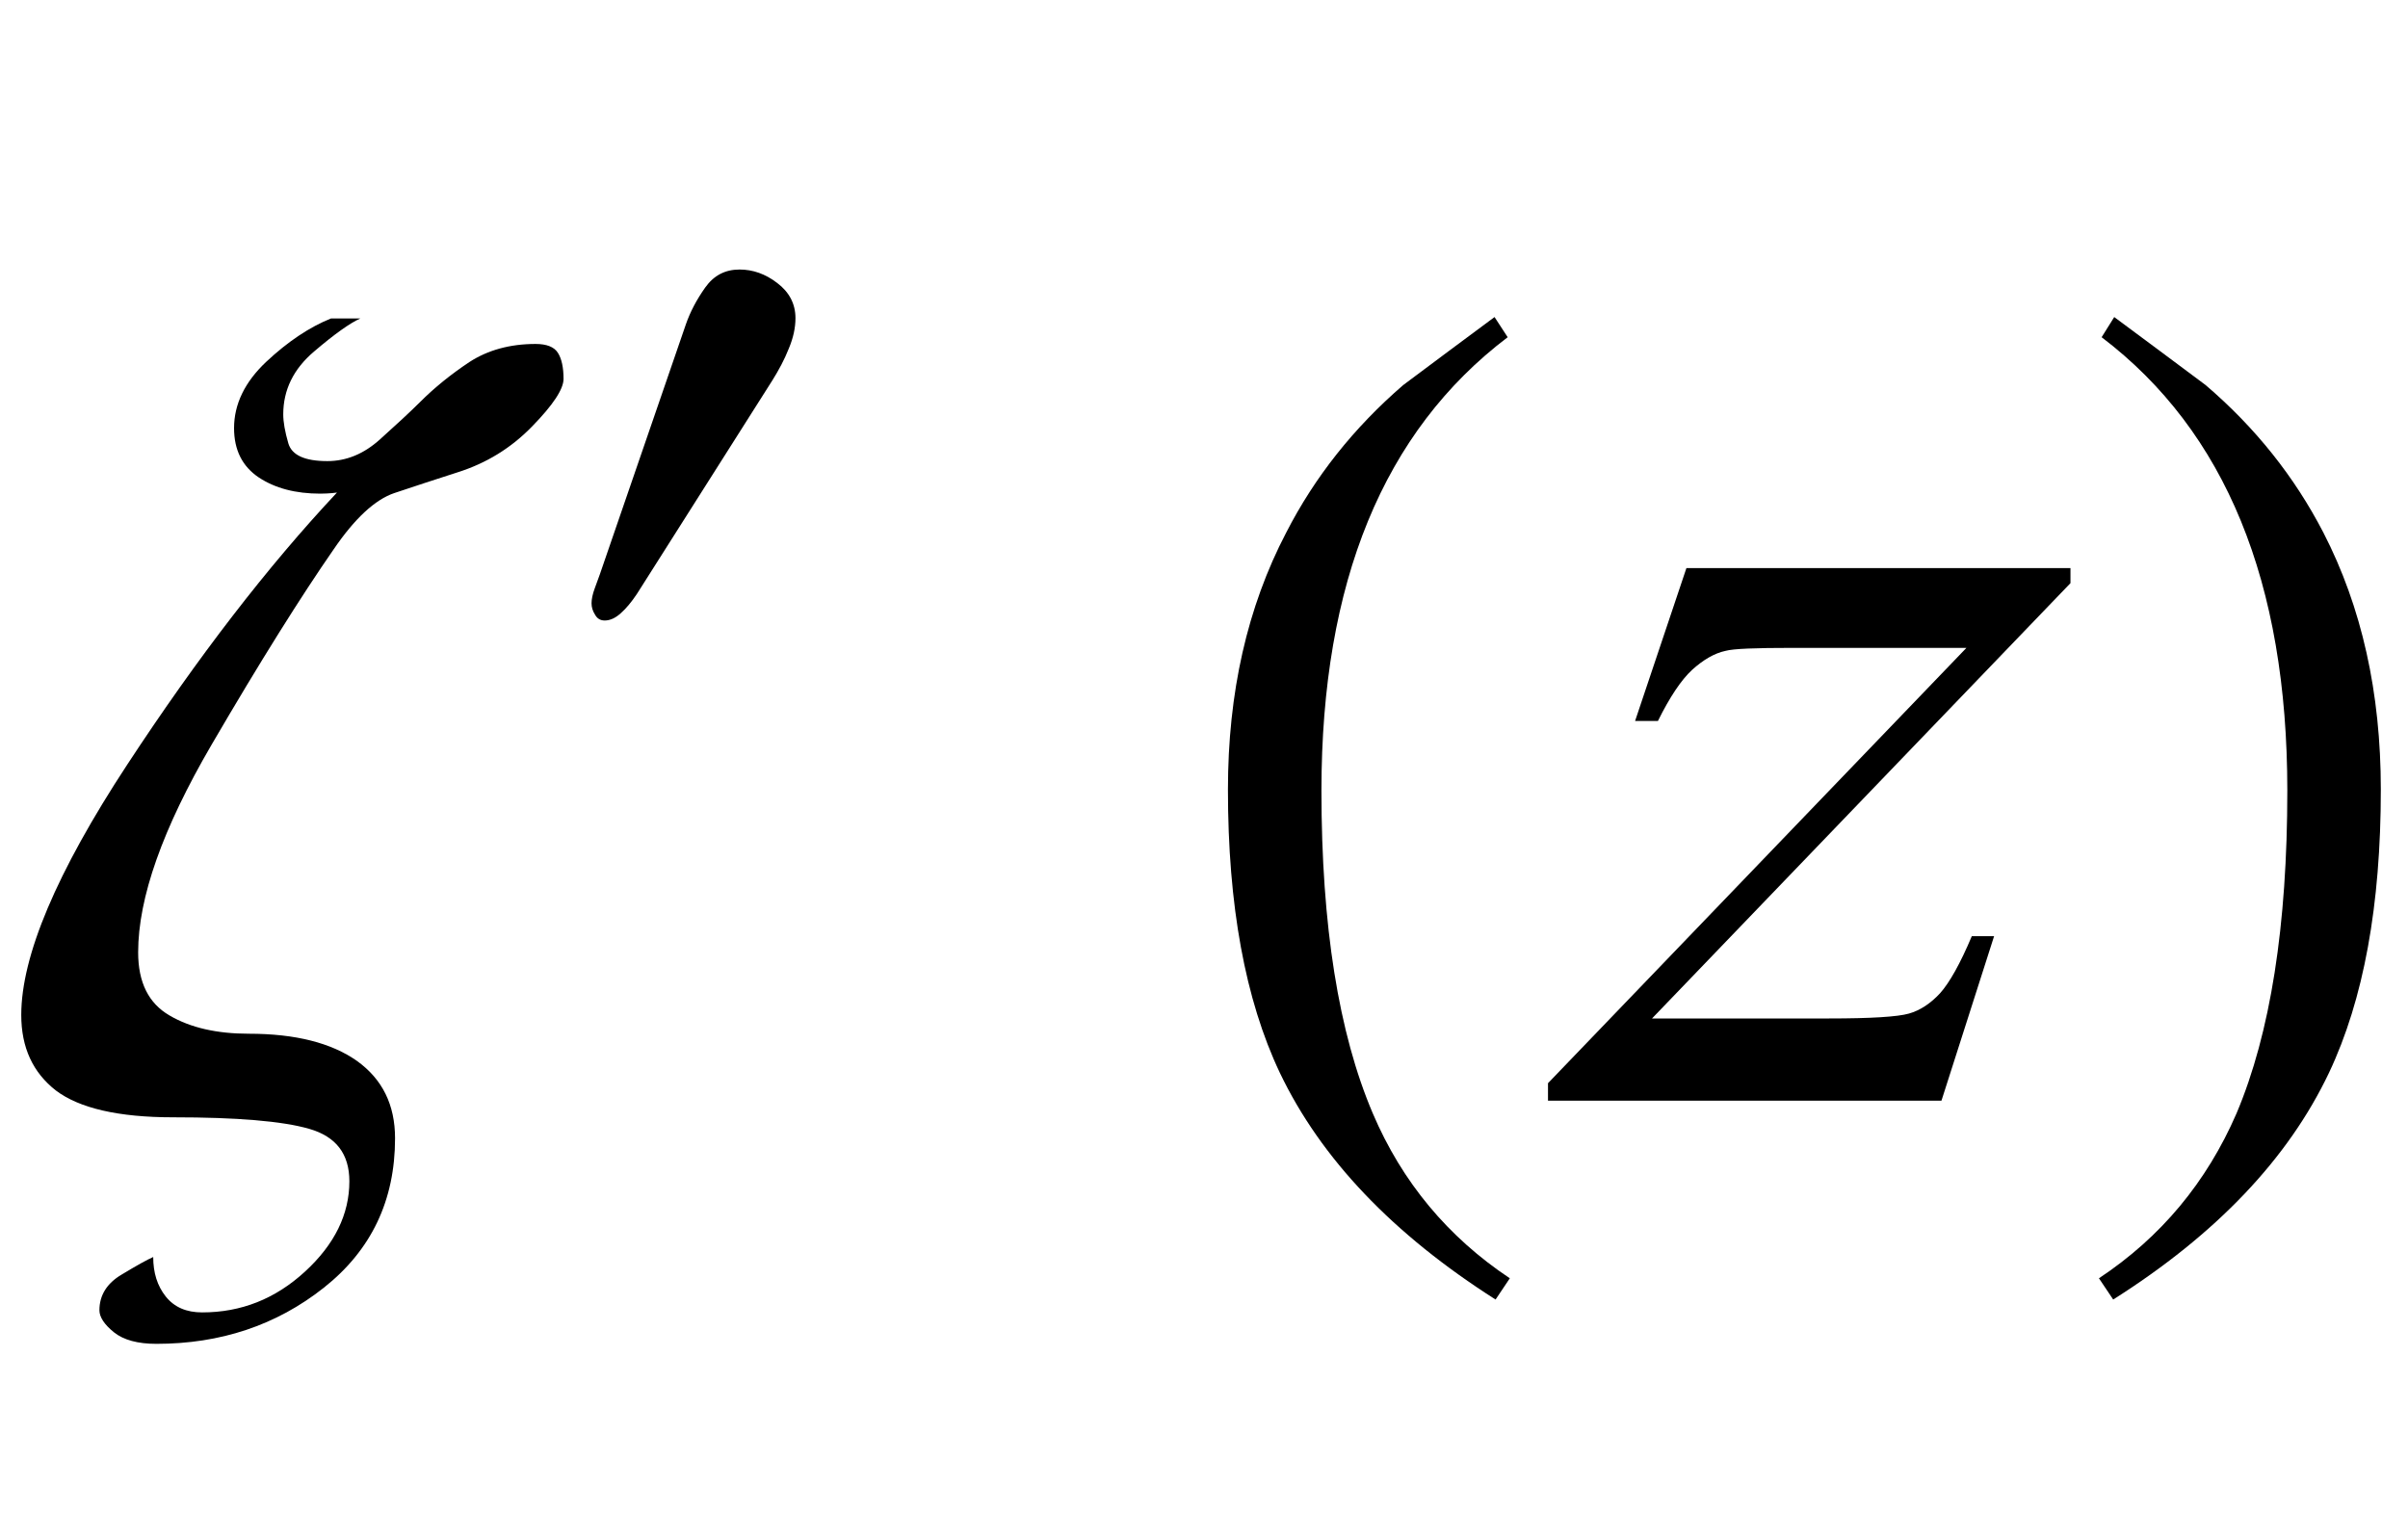 <?xml version="1.0" encoding="UTF-8"?>
<svg xmlns="http://www.w3.org/2000/svg" xmlns:xlink="http://www.w3.org/1999/xlink"  viewBox="0 0 35 22" version="1.1">
<defs>
<g>
<symbol overflow="visible" id="glyph0-0">
<path style="stroke:none;" d="M 1.062 0 L 1.062 -13.598 L 7.438 -13.598 L 7.438 0 Z M 2.125 -1.062 L 6.375 -1.062 L 6.375 -12.535 L 2.125 -12.535 Z M 2.125 -1.062 "/>
</symbol>
<symbol overflow="visible" id="glyph0-1">
<path style="stroke:none;" d="M 8.191 -10.492 C 8.191 -10.344 8.039 -10.113 7.734 -9.801 C 7.43 -9.488 7.07 -9.266 6.648 -9.133 C 6.316 -9.027 6.012 -8.926 5.73 -8.832 C 5.453 -8.738 5.156 -8.465 4.848 -8.012 C 4.379 -7.336 3.785 -6.391 3.074 -5.172 C 2.363 -3.953 2.008 -2.949 2.008 -2.156 C 2.008 -1.719 2.16 -1.414 2.465 -1.238 C 2.77 -1.059 3.156 -0.973 3.617 -0.973 C 4.293 -0.973 4.816 -0.84 5.188 -0.578 C 5.559 -0.312 5.742 0.062 5.742 0.547 C 5.742 1.449 5.398 2.172 4.707 2.719 C 4.016 3.266 3.203 3.535 2.273 3.535 C 2.004 3.535 1.797 3.48 1.656 3.367 C 1.516 3.254 1.445 3.145 1.445 3.047 C 1.445 2.832 1.551 2.656 1.77 2.527 C 1.984 2.398 2.137 2.312 2.227 2.273 C 2.227 2.5 2.285 2.691 2.41 2.848 C 2.535 3.004 2.711 3.078 2.938 3.078 C 3.504 3.078 4 2.883 4.434 2.484 C 4.863 2.09 5.078 1.652 5.078 1.172 C 5.078 0.777 4.887 0.523 4.496 0.41 C 4.105 0.297 3.445 0.242 2.516 0.242 C 1.719 0.242 1.152 0.109 0.812 -0.148 C 0.477 -0.41 0.309 -0.773 0.309 -1.246 C 0.309 -2.102 0.82 -3.316 1.848 -4.883 C 2.875 -6.449 3.891 -7.766 4.898 -8.84 C 4.898 -8.84 4.875 -8.836 4.828 -8.832 C 4.781 -8.828 4.723 -8.824 4.656 -8.824 C 4.297 -8.824 4 -8.902 3.762 -9.059 C 3.523 -9.219 3.402 -9.457 3.402 -9.777 C 3.402 -10.125 3.559 -10.449 3.871 -10.742 C 4.184 -11.035 4.5 -11.246 4.812 -11.371 L 5.238 -11.371 C 5.09 -11.305 4.863 -11.145 4.566 -10.891 C 4.266 -10.637 4.117 -10.332 4.117 -9.977 C 4.117 -9.867 4.141 -9.727 4.191 -9.555 C 4.242 -9.383 4.43 -9.297 4.758 -9.297 C 5.035 -9.297 5.289 -9.402 5.523 -9.613 C 5.758 -9.824 5.953 -10.004 6.102 -10.152 C 6.316 -10.367 6.559 -10.562 6.824 -10.738 C 7.09 -10.91 7.41 -11 7.785 -11 C 7.945 -11 8.055 -10.957 8.109 -10.871 C 8.164 -10.785 8.191 -10.656 8.191 -10.492 Z M 8.191 -10.492 "/>
</symbol>
<symbol overflow="visible" id="glyph0-2">
<path style="stroke:none;" d="M 4.945 2.582 L 4.738 2.891 C 3.246 1.941 2.199 0.844 1.602 -0.406 C 1.098 -1.469 0.848 -2.84 0.848 -4.523 C 0.848 -5.93 1.129 -7.176 1.695 -8.258 C 2.109 -9.066 2.676 -9.781 3.395 -10.402 C 3.836 -10.734 4.281 -11.062 4.723 -11.391 L 4.914 -11.098 C 3.109 -9.73 2.207 -7.535 2.207 -4.508 C 2.207 -2.543 2.457 -0.98 2.953 0.184 C 3.379 1.184 4.047 1.984 4.945 2.582 Z M 4.945 2.582 "/>
</symbol>
<symbol overflow="visible" id="glyph0-3">
<path style="stroke:none;" d="M 4.605 -4.523 C 4.605 -2.84 4.355 -1.469 3.852 -0.406 C 3.258 0.844 2.215 1.941 0.715 2.891 L 0.508 2.582 C 1.41 1.984 2.074 1.184 2.508 0.184 C 3 -0.98 3.246 -2.543 3.246 -4.508 C 3.246 -7.535 2.348 -9.73 0.547 -11.098 L 0.73 -11.391 C 1.172 -11.062 1.617 -10.734 2.059 -10.402 C 2.785 -9.781 3.352 -9.066 3.77 -8.258 C 4.328 -7.176 4.605 -5.93 4.605 -4.523 Z M 4.605 -4.523 "/>
</symbol>
<symbol overflow="visible" id="glyph1-0">
<path style="stroke:none;" d="M 0.75 0 L 0.75 -9.598 L 5.25 -9.598 L 5.25 0 Z M 1.5 -0.75 L 4.5 -0.75 L 4.5 -8.848 L 1.5 -8.848 Z M 1.5 -0.75 "/>
</symbol>
<symbol overflow="visible" id="glyph1-1">
<path style="stroke:none;" d="M 3.562 -4.934 C 3.562 -4.797 3.531 -4.648 3.465 -4.492 C 3.402 -4.332 3.32 -4.18 3.227 -4.031 L 1.258 -0.926 C 1.18 -0.809 1.102 -0.715 1.023 -0.645 C 0.945 -0.574 0.867 -0.539 0.789 -0.539 C 0.727 -0.539 0.68 -0.566 0.648 -0.625 C 0.613 -0.68 0.598 -0.734 0.598 -0.789 C 0.598 -0.848 0.613 -0.922 0.645 -1.008 C 0.676 -1.094 0.703 -1.164 0.719 -1.211 L 1.969 -4.844 C 2.031 -5.023 2.125 -5.203 2.25 -5.379 C 2.375 -5.555 2.539 -5.641 2.75 -5.641 C 2.941 -5.641 3.125 -5.578 3.297 -5.445 C 3.473 -5.312 3.562 -5.141 3.562 -4.934 Z M 3.562 -4.934 "/>
</symbol>
<symbol overflow="visible" id="glyph2-0">
<path style="stroke:none;" d="M 2.496 0 L 2.496 -11.25 L 11.496 -11.25 L 11.496 0 Z M 2.777 -0.281 L 11.215 -0.281 L 11.215 -10.969 L 2.777 -10.969 Z M 2.777 -0.281 "/>
</symbol>
<symbol overflow="visible" id="glyph2-1">
<path style="stroke:none;" d="M 1.512 -7.742 L 7.094 -7.742 L 7.094 -7.523 L 1.012 -1.195 L 3.586 -1.195 C 4.195 -1.195 4.582 -1.219 4.746 -1.266 C 4.91 -1.312 5.062 -1.414 5.199 -1.562 C 5.336 -1.715 5.492 -1.992 5.66 -2.391 L 5.984 -2.391 L 5.219 0 L -0.5 0 L -0.5 -0.254 L 5.582 -6.582 L 3.051 -6.582 C 2.516 -6.582 2.195 -6.57 2.082 -6.539 C 1.918 -6.504 1.758 -6.41 1.594 -6.262 C 1.434 -6.113 1.27 -5.867 1.098 -5.52 L 0.766 -5.52 Z M 1.512 -7.742 "/>
</symbol>
</g>
</defs>
<g id="surface534308">
<g style="fill:rgb(0%,0%,0%);fill-opacity:1;">
  <use xlink:href="#glyph0-1" x="0" y="16"/>
</g>
<g style="fill:rgb(0%,0%,0%);fill-opacity:1;">
  <use xlink:href="#glyph1-1" x="8" y="9.559"/>
</g>
<g style="fill:rgb(0%,0%,0%);fill-opacity:1;">
  <use xlink:href="#glyph0-2" x="17" y="16"/>
</g>
<g style="fill:rgb(0%,0%,0%);fill-opacity:1;">
  <use xlink:href="#glyph2-1" x="23" y="16"/>
</g>
<g style="fill:rgb(0%,0%,0%);fill-opacity:1;">
  <use xlink:href="#glyph0-3" x="30" y="16"/>
</g>
</g>
</svg>